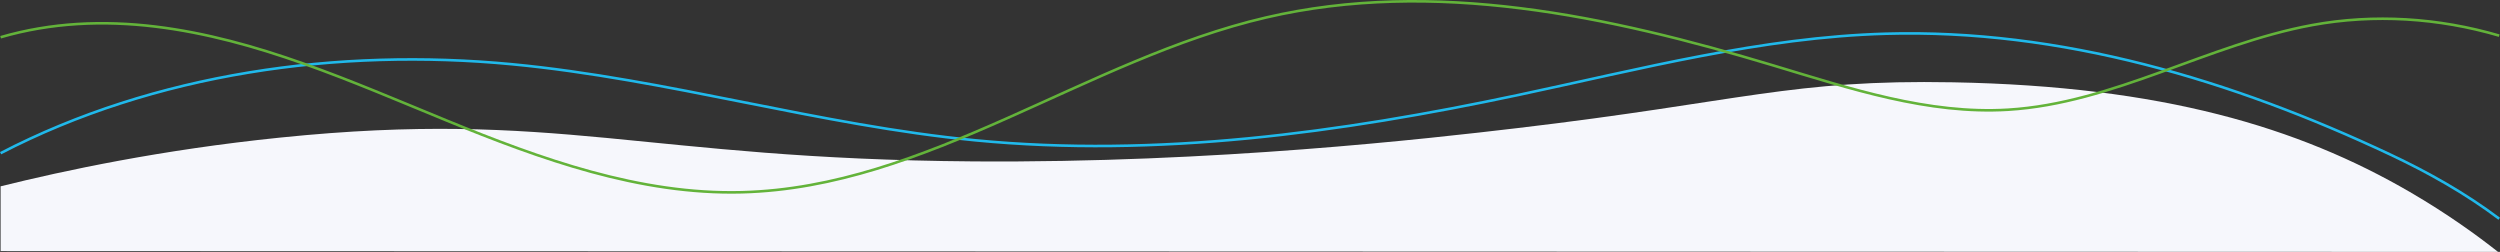 <?xml version="1.0" encoding="UTF-8"?>
<svg id="Laag_2" xmlns="http://www.w3.org/2000/svg" viewBox="0 0 1921.06 193.55">
  <rect x="0" y="0" width="1921.06" height="193.55" fill="#333333" stroke="none"/>
  <defs>
    <style>
      .cls-1 {
        stroke: #63b33a;
      }

      .cls-1, .cls-2 {
        fill: none;
        stroke-miterlimit: 10;
        stroke-width: 2px;
      }

      .cls-2 {
        stroke: #20b9eb;
      }

      .cls-3 {
        fill: #f6f7fc;
      }
    </style>
  </defs>
  <g id="Laag_1-2" data-name="Laag_1">
    <path class="cls-2" d="M.46,117.71C118.86,56.3,259.75,36.63,393.3,49.35c119.84,11.42,236.39,46.9,356.21,58.47,139.44,13.47,280.1-5.77,417.14-34.82,93.51-19.83,186.86-44.35,282.41-47.09,134.04-3.85,266.32,35.64,387.62,92.81,29.28,13.8,57.72,29.77,83.78,49.37"/>
    <path class="cls-3" d="M1919.56,193.55c-15.57-12.26-38.43-28.98-67.7-45.99-85.7-49.82-190.54-81.32-350.98-84.31-124.35-2.32-161.5,14.74-335.13,35.22-67.8,8-232.2,26.92-417.81,25.56-254.41-1.86-319.68-40.14-532.68-18.3C123.53,115.13,49.14,131.1.46,143.18v49.72c639.7.22,1279.4.44,1919.1.66Z"/>
    <path class="cls-1" d="M1920.46,27.38c-46.52-13.64-96.06-16.88-143.77-8.1-79.72,14.68-152.7,60.11-233.62,65.03-61.42,3.73-121.46-16.27-180.38-34.01-126.45-38.07-261.2-66.8-389.83-36.85-138.59,32.26-260.5,130.61-402.75,134.28-78.52,2.02-154.56-25.49-227.24-55.26C270.19,62.69,197.32,29.9,119.35,20.43,79.3,15.57,39.16,17.33.46,28.61"/>
  </g>
</svg>